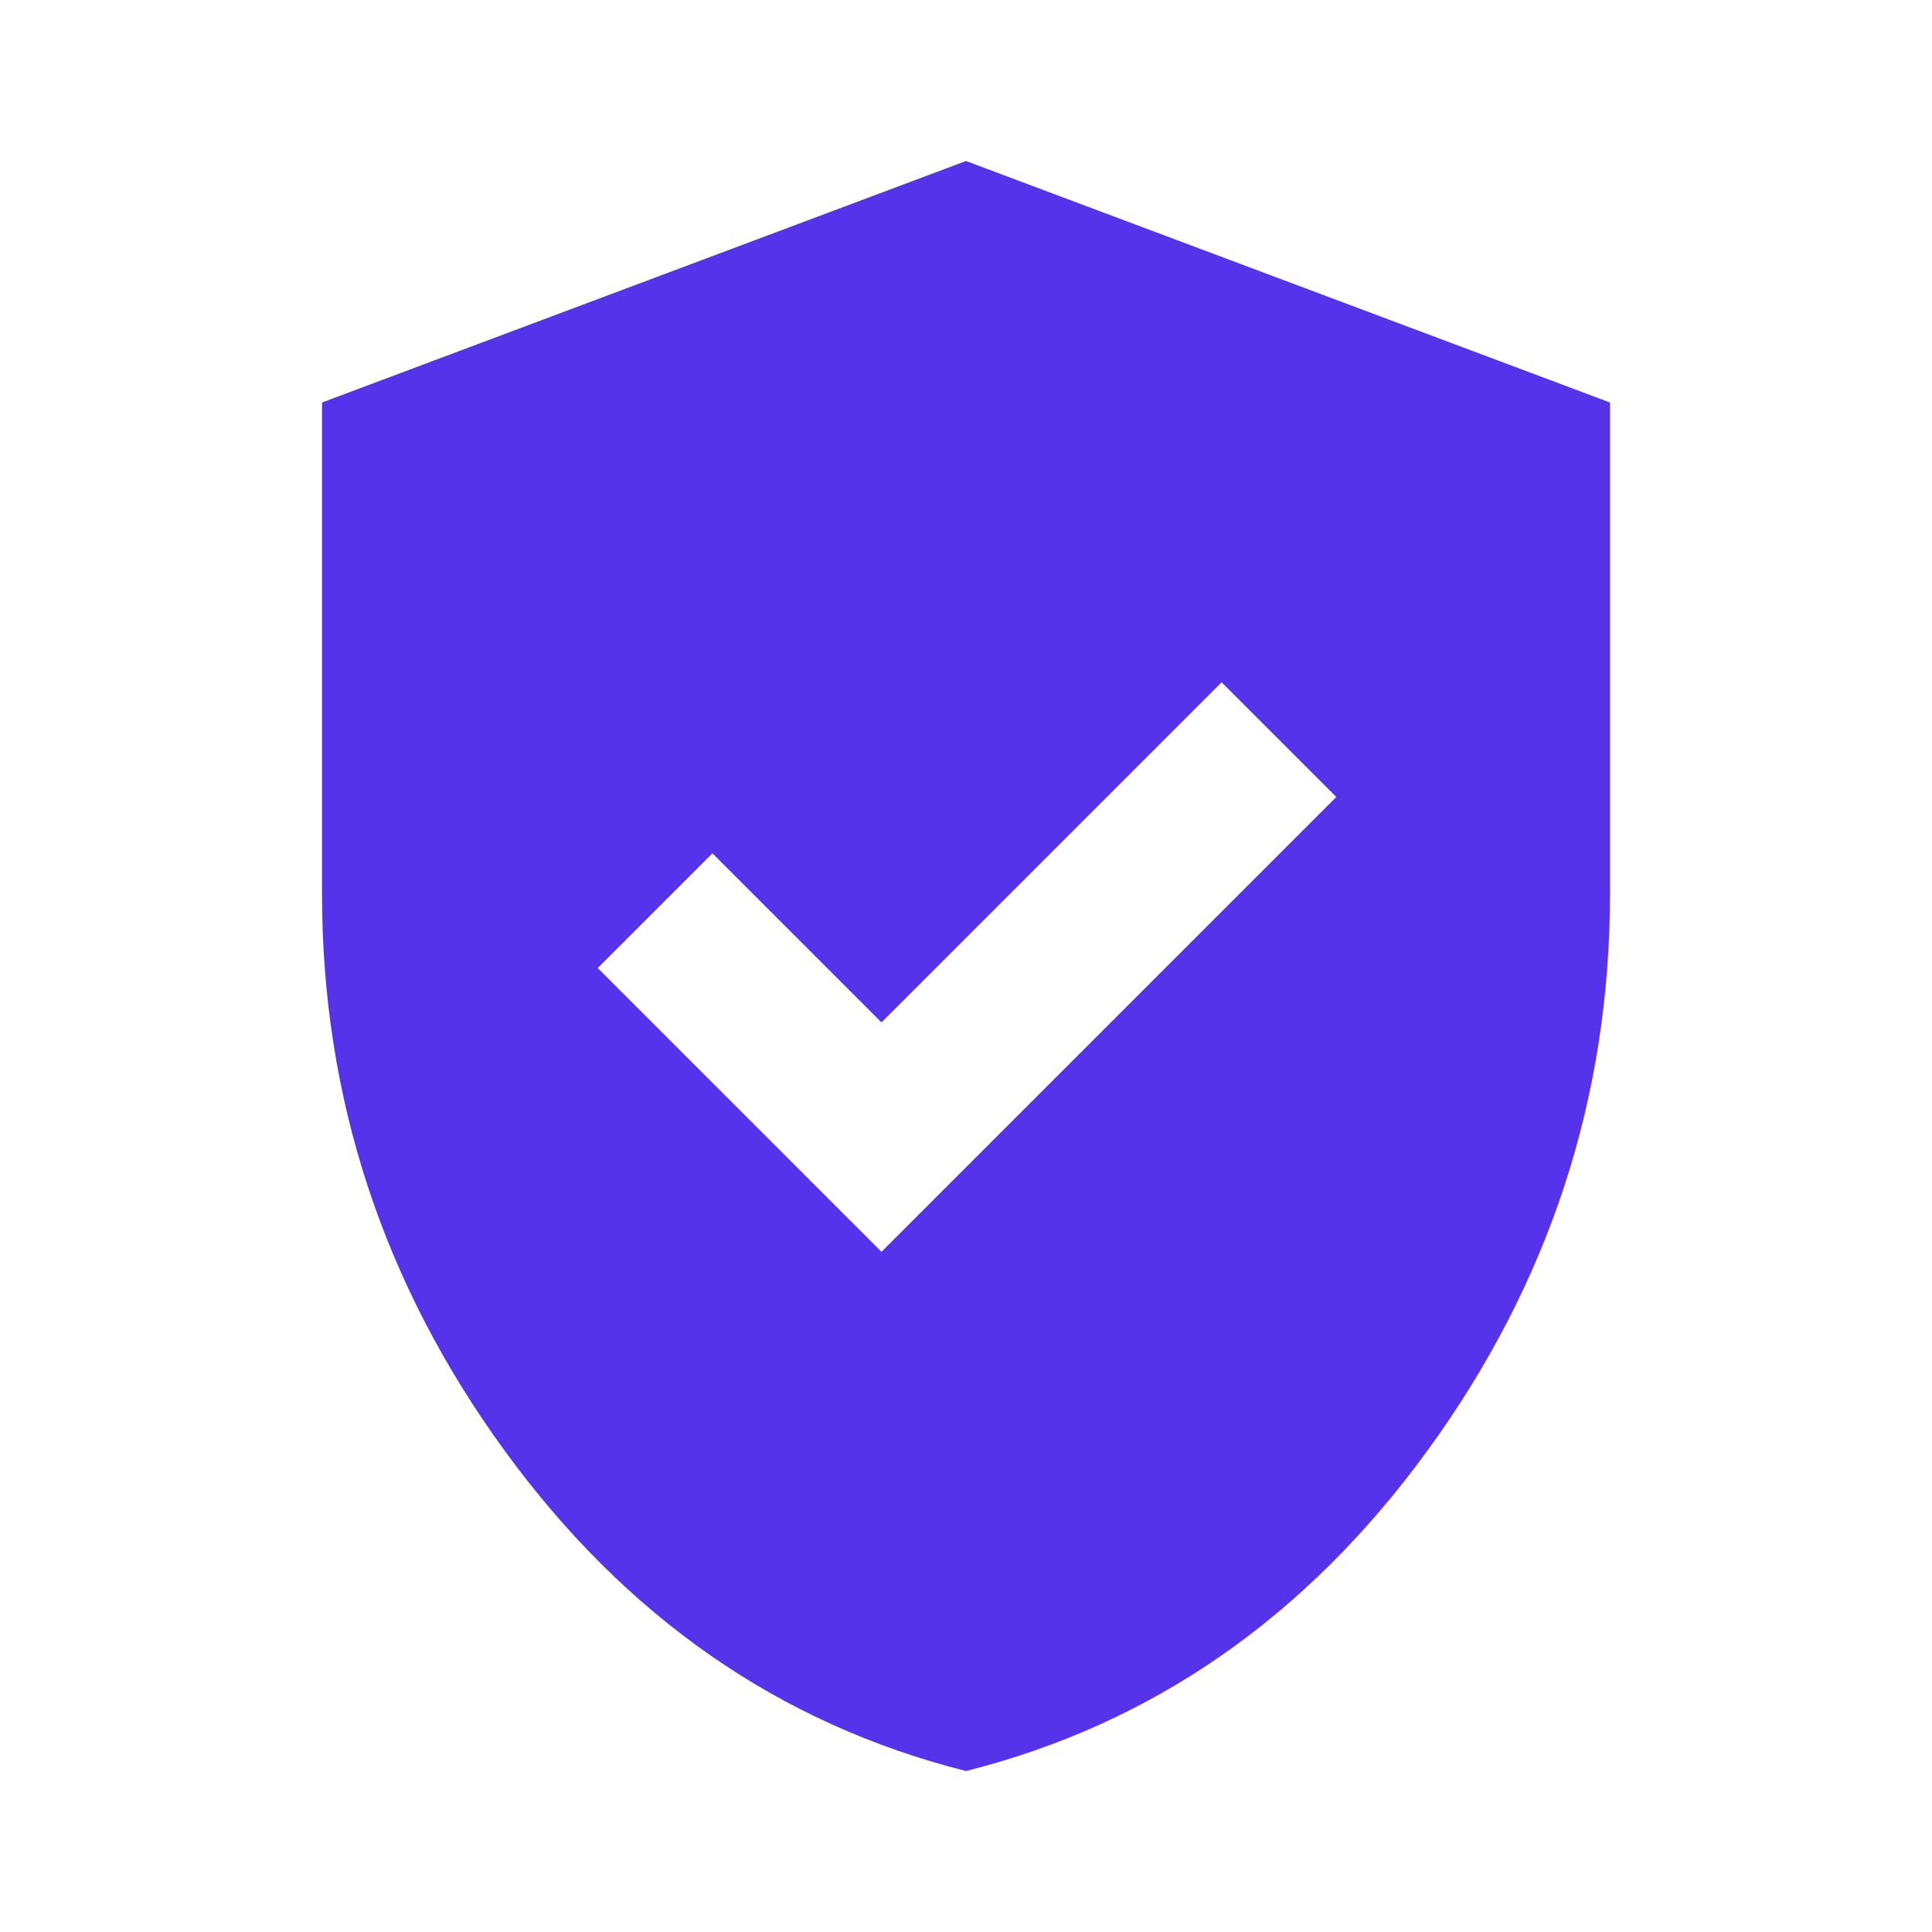 <svg fill="#5433eb" width="24px" viewBox="0 -960 960 960" height="24px" xmlns="http://www.w3.org/2000/svg"><path d="m438-338 226-226-57-57-169 169-84-84-57 57 141 141Zm42 258q-139-35-229.5-159.5T160-516v-244l320-120 320 120v244q0 152-90.5 276.5T480-80Z"></path></svg>